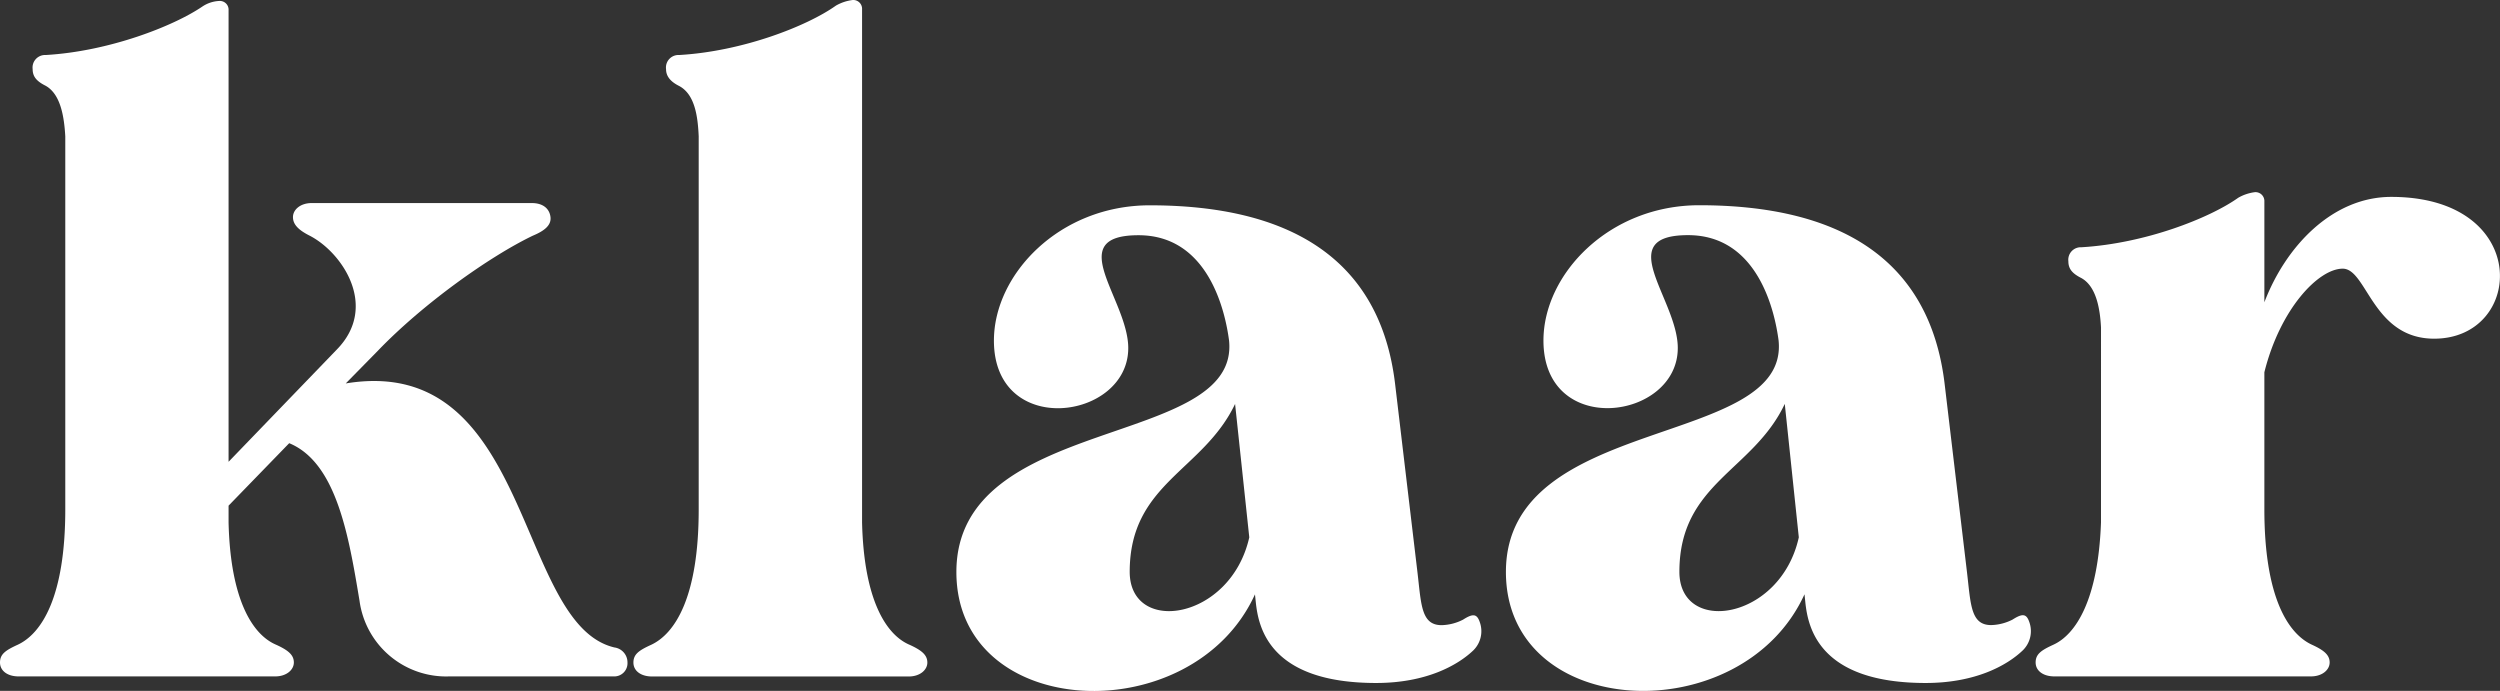 <svg xmlns="http://www.w3.org/2000/svg" viewBox="0 0 311.72 86.14"><rect x="0" y="0" width="311.72" height="86.14" fill="#333333" stroke="none"/><defs><style>.cls-1{fill:#fff;}</style></defs><g id="Layer_2" data-name="Layer 2"><g id="Design"><path class="cls-1" d="M56,84.34a10.9,10.9,0,0,1-11.17-9.42C43.51,67,42,57.7,36.06,55.26L28.5,63.05v2.1c.23,9.65,3,14,5.93,15.24,1.52.69,2.21,1.28,2.21,2.21s-.93,1.74-2.32,1.74h-32C.93,84.34,0,83.64,0,82.6s.7-1.52,2.21-2.21c3-1.4,5.93-6,5.93-16.87V17C8,14.54,7.56,11.75,5.7,10.7c-1.16-.58-1.63-1.16-1.63-2.09A1.56,1.56,0,0,1,5.7,6.86C13.61,6.4,21.64,3.26,25.24.81a4.12,4.12,0,0,1,2.1-.69A1.09,1.09,0,0,1,28.5,1.28v56.3l13.5-14c5.23-5.35.69-12.09-3.38-14.19-1.39-.7-2.09-1.39-2.09-2.32s.93-1.75,2.33-1.75H66.31c1.4,0,2.21.7,2.33,1.75s-.82,1.74-2.21,2.32C61,32,52.7,37.92,47.11,43.74l-4,4.07c23.27-3.84,21.17,30,33.5,32.92a1.88,1.88,0,0,1,1.63,1.87,1.65,1.65,0,0,1-1.74,1.74Z"/><path class="cls-1" d="M84.69,6.86C92.6,6.4,100.63,3.26,104.23.7a5.58,5.58,0,0,1,2.1-.7,1.1,1.1,0,0,1,1.16,1.16v64c.23,9.65,3,14,5.93,15.24,1.52.69,2.21,1.28,2.21,2.21s-.93,1.74-2.32,1.74h-32c-1.4,0-2.33-.7-2.33-1.74s.7-1.52,2.21-2.21c3-1.4,5.93-6,5.93-16.87V17c-.11-2.44-.46-5.23-2.44-6.28-1.16-.58-1.63-1.28-1.63-2.09A1.56,1.56,0,0,1,84.69,6.86Z"/><path class="cls-1" d="M171.59,85.16c-13.26,0-14.66-6.87-15-10l-.11-1.05c-7.8,17.11-37.23,15.83-37.23-2.79,0-19.77,35.36-15.35,34-28.85-.47-3.61-2.56-13.14-11.29-13.14-9.53,0-1.28,8-1.28,14.07,0,9-16.75,11.29-16.75-.93,0-8.26,8.15-16.87,19.43-16.87,17.1,0,28.73,6.4,30.6,22.34l2.79,23.5c.46,3.95.46,6.51,3,6.51a6.16,6.16,0,0,0,2.68-.69c1.28-.82,1.74-.7,2.09.34a3.35,3.35,0,0,1-.81,3.49C181.71,83,177.76,85.16,171.59,85.16ZM155.77,67,154,50.37c-4,8.38-13.14,9.89-13.14,20.94C140.88,79.22,153.44,77.36,155.77,67Z"/><path class="cls-1" d="M240.11,85.16c-13.26,0-14.66-6.87-15-10L225,74.1c-7.8,17.11-37.23,15.83-37.23-2.79,0-19.77,35.36-15.35,34-28.85-.47-3.61-2.56-13.14-11.29-13.14-9.54,0-1.28,8-1.28,14.07,0,9-16.75,11.29-16.75-.93,0-8.26,8.15-16.87,19.43-16.87,17.1,0,28.73,6.4,30.6,22.34l2.79,23.5c.46,3.95.46,6.51,3,6.51a6.16,6.16,0,0,0,2.68-.69c1.28-.82,1.74-.7,2.09.34a3.35,3.35,0,0,1-.81,3.49C250.23,83,246.27,85.16,240.11,85.16ZM224.29,67l-1.75-16.64c-3.95,8.38-13.14,9.89-13.14,20.94C209.4,79.22,222,77.36,224.29,67Z"/><path class="cls-1" d="M259.53,30.83c7.92-.47,15.94-3.61,19.55-6.17a5.54,5.54,0,0,1,2.09-.7,1.11,1.11,0,0,1,1.17,1.17V37.69c2.67-7,8.49-13.14,15.82-13.14,17.56,0,16.63,17.68,5.35,17.68-7.68,0-8.38-8.73-11.4-8.73s-7.8,5-9.77,12.92v17.1c0,10.82,2.9,15.47,5.93,16.87,1.51.69,2.21,1.28,2.21,2.21s-.93,1.74-2.33,1.74h-32c-1.39,0-2.33-.7-2.33-1.74s.7-1.52,2.21-2.21c2.8-1.28,5.59-5.59,5.94-15.24V40.83c-.12-2.32-.58-5.12-2.45-6.16-1.16-.58-1.62-1.17-1.62-2.1A1.56,1.56,0,0,1,259.53,30.83Z"/></g></g></svg>